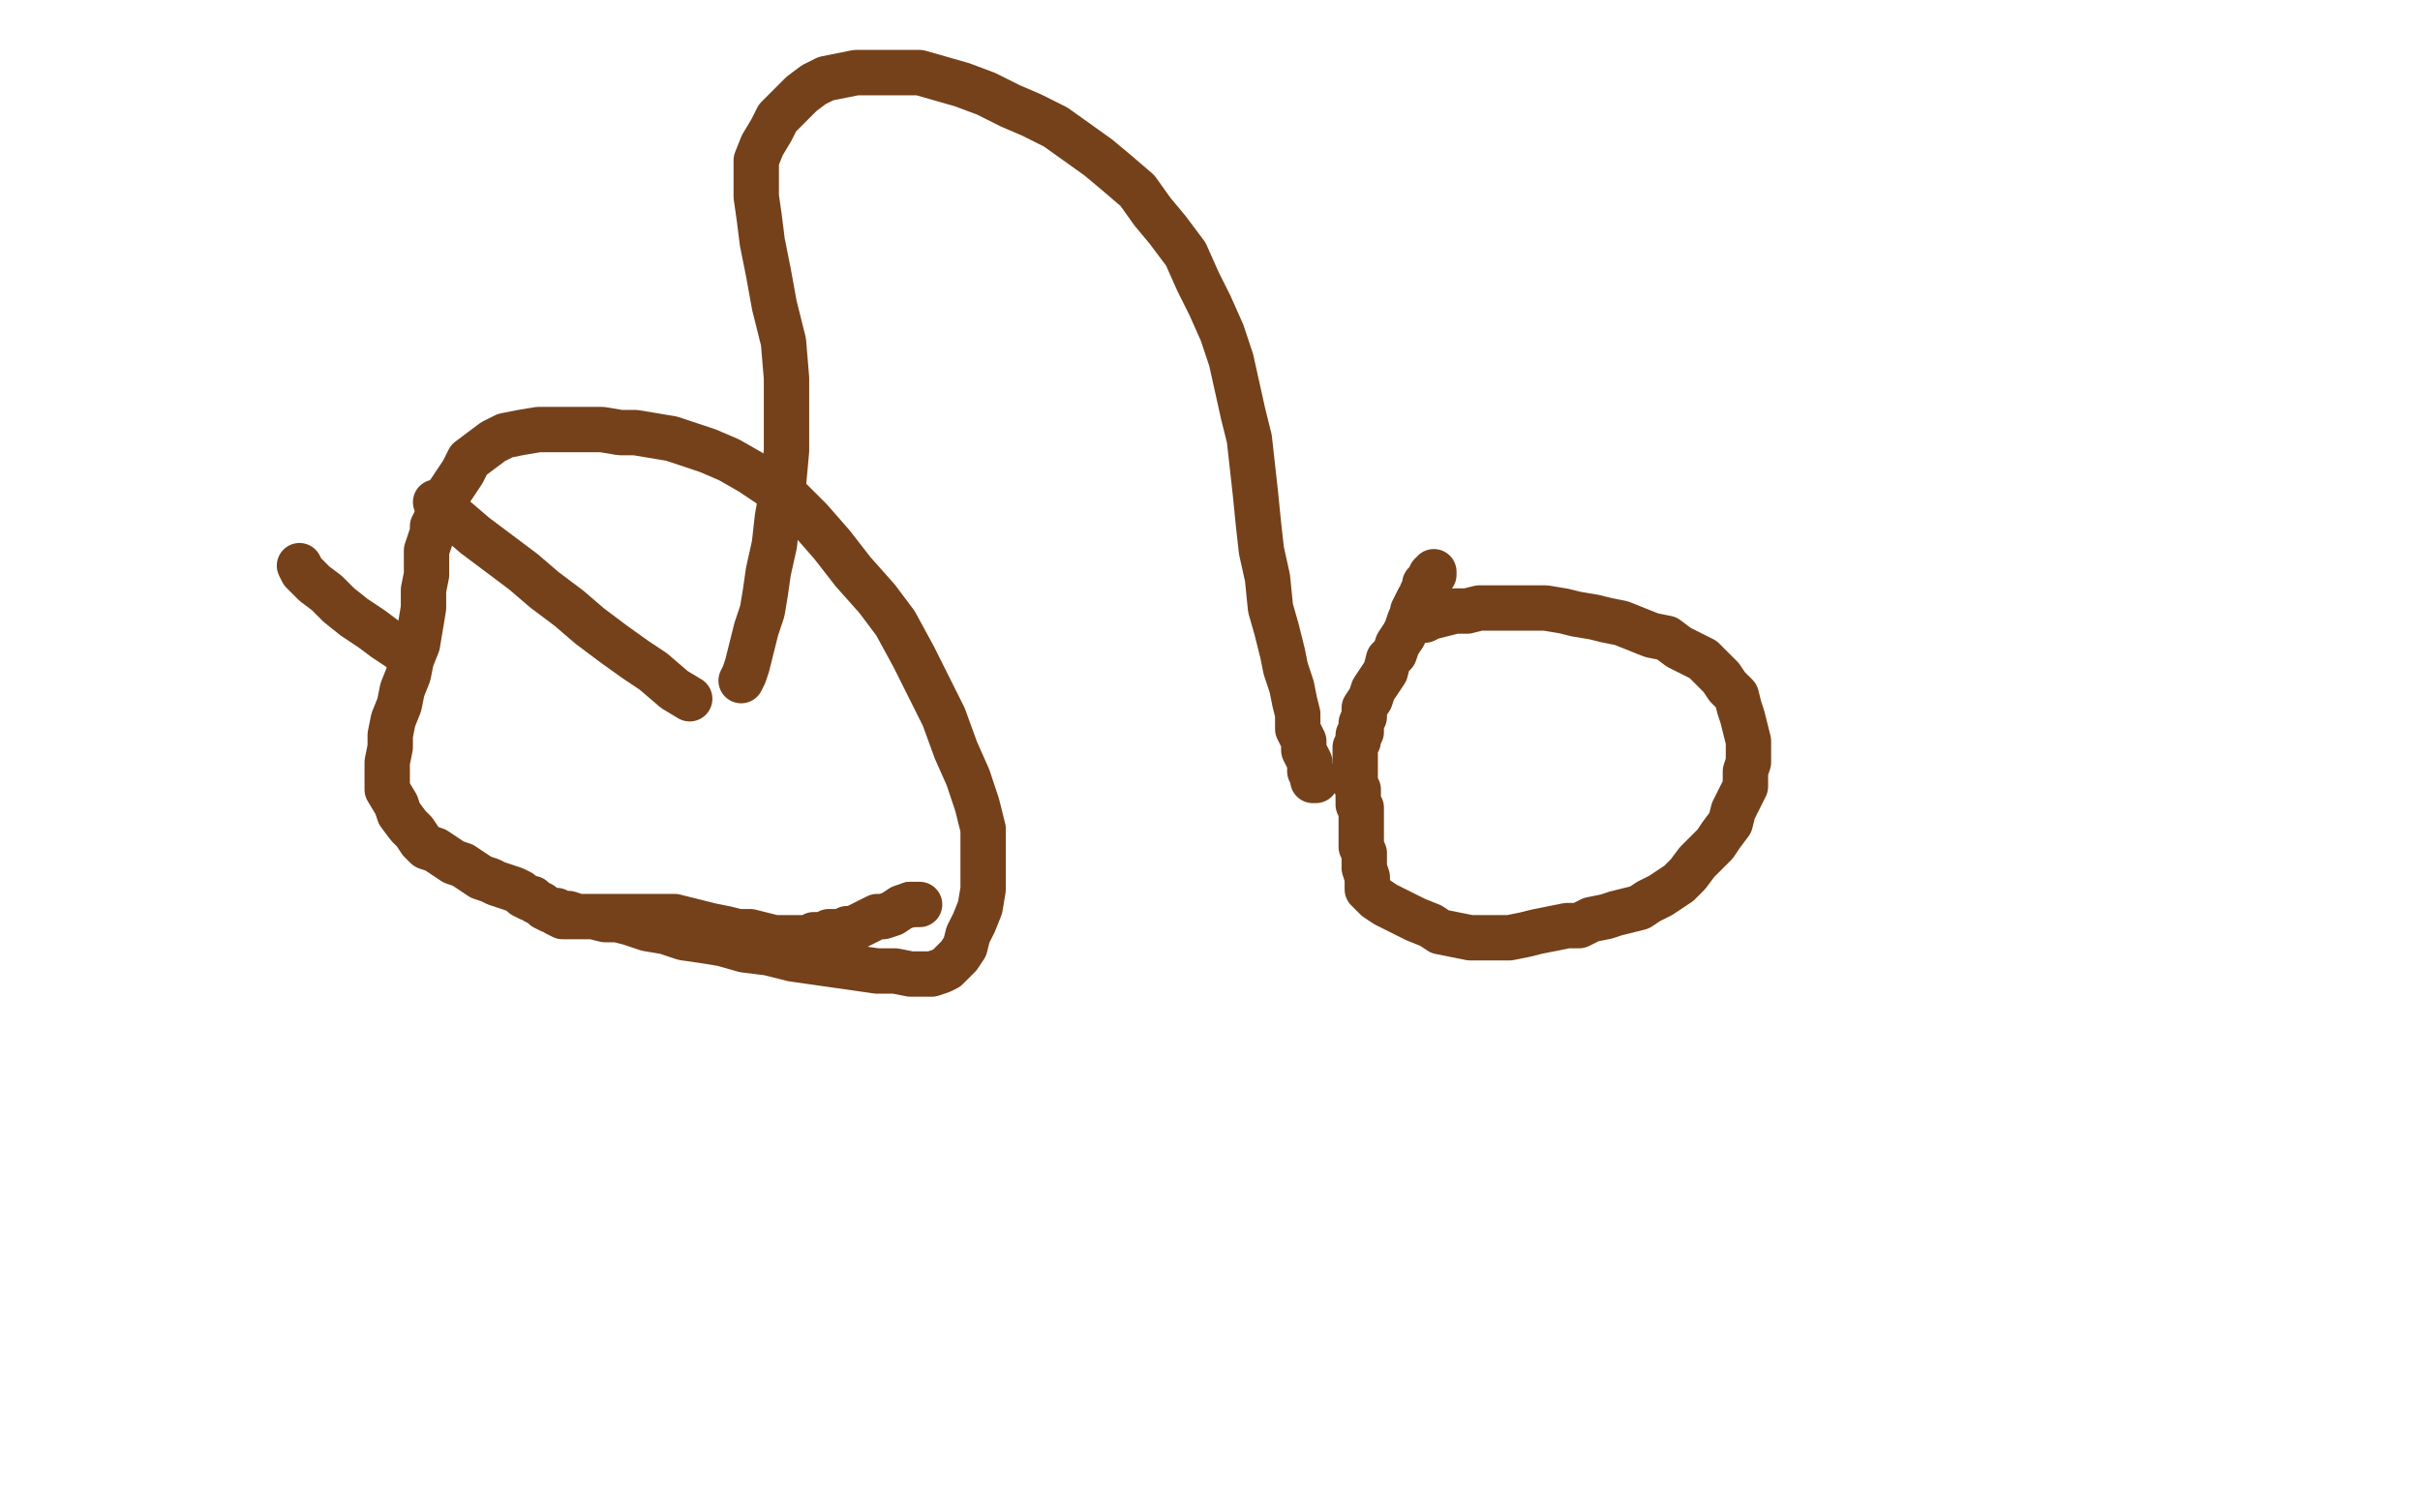 <?xml version="1.0" standalone="no"?>
<!DOCTYPE svg PUBLIC "-//W3C//DTD SVG 1.1//EN"
"http://www.w3.org/Graphics/SVG/1.1/DTD/svg11.dtd">

<svg width="800" height="500" version="1.1" xmlns="http://www.w3.org/2000/svg" xmlns:xlink="http://www.w3.org/1999/xlink" style="stroke-antialiasing: false"><desc>This SVG has been created on https://colorillo.com/</desc><rect x='0' y='0' width='800' height='500' style='fill: rgb(255,255,255); stroke-width:0' /><polyline points="184,302 186,303 186,303 189,303 189,303 192,303 192,303 196,303 196,303 200,304 200,304 204,304 204,304 208,305 208,305 214,307 214,307 220,308 220,308 226,310 226,310 233,311 233,311 239,312 239,312 246,314 246,314 254,315 254,315 262,317 262,317 269,318 276,319 283,320 290,321 296,321 301,322 305,322 308,322 311,321 313,320 315,318 317,316 319,313 320,309 322,305 324,300 325,294 325,288 325,281 325,274 323,266 320,257 316,248 312,237 307,227 302,217 296,206 290,198 282,189 275,180 268,172 261,165 254,160 248,156 241,152 234,149 228,147 222,145 216,144 210,143 205,143 199,142 193,142 188,142 183,142 178,142 172,143 167,144 163,146 159,149 155,152 153,156 151,159 149,162 147,165 146,167 145,169 144,172 143,174 143,176 142,179 141,182 141,186 141,190 140,195 140,201 139,207 138,213 136,218 135,223 133,228 132,233 130,238 129,243 129,247 128,252 128,256 128,261 131,266 132,269 135,273 137,275 139,278 141,280 144,281 147,283 150,285 153,286 156,288 159,290 162,291 164,292 167,293 170,294 172,295 173,296 175,297 176,297 177,298 179,299 180,300 182,301 184,301 186,302 188,302 191,303 194,303 197,303 201,303 204,303 208,303 212,303 215,303 219,303 223,303 227,304 231,305 235,306 240,307 244,308 248,308 252,309 256,310 259,310 261,310 263,310 264,310 265,310 267,310 268,310 269,309 270,309 272,309 274,308 276,308 279,308 280,307 282,307 284,306 286,305 288,304 290,303 292,303 295,302 298,300 301,299" style="fill: none; stroke: #74411a; stroke-width: 15; stroke-linejoin: round; stroke-linecap: round; stroke-antialiasing: false; stroke-antialias: 0; opacity: 1.0"/>
<polyline points="301,299 304,299" style="fill: none; stroke: #74411a; stroke-width: 15; stroke-linejoin: round; stroke-linecap: round; stroke-antialiasing: false; stroke-antialias: 0; opacity: 1.0"/>
<polyline points="471,205 473,204 473,204 477,203 477,203 481,202 481,202 485,202 485,202 489,201 489,201 493,201 493,201 498,201 498,201 502,201 502,201 507,201 507,201 511,201 511,201 517,202 517,202 521,203 521,203 527,204 527,204 531,205 531,205 536,206 536,206 541,208 546,210 551,211 555,214 559,216 563,218 566,221 569,224 571,227 574,230 575,234 576,237 577,241 578,245 578,248 578,252 577,255 577,260 575,264 573,268 572,272 569,276 567,279 564,282 561,285 558,289 555,292 552,294 549,296 545,298 542,300 538,301 534,302 531,303 526,304 522,306 518,306 513,307 508,308 504,309 499,310 495,310 490,310 486,310 481,309 476,308 473,306 468,304 464,302 460,300 458,299 455,297 454,296 453,295 452,294 452,293 452,291 452,290 451,287 451,286 451,284 451,282 450,280 450,279 450,277 450,276 450,275 450,274 450,272 450,271 450,270 450,268 450,267 449,266 449,264 449,263 449,262 449,261 448,259 448,258 448,257 448,255 448,254 448,253 448,251 448,249 448,248 448,247 449,245 449,243 450,242 450,239 451,237 451,234 453,231 454,228 456,225 458,222 459,218 461,216 462,213 464,210 465,208 466,205 467,203 467,202 468,200 469,198 470,197 470,196 471,195 471,193 472,193 473,192 473,191 473,190 474,190 474,189" style="fill: none; stroke: #74411a; stroke-width: 15; stroke-linejoin: round; stroke-linecap: round; stroke-antialiasing: false; stroke-antialias: 0; opacity: 1.0"/>
<polyline points="245,225 246,223 246,223 247,220 247,220 248,216 248,216 249,212 249,212 250,208 250,208 252,202 252,202 253,196 253,196 254,189 254,189 256,180 256,180 257,171 257,171 259,160 259,160 260,149 260,149 260,136 260,136 260,125 260,125 259,113 259,113 256,101 254,90 252,80 251,72 250,65 250,59 250,53 252,48 255,43 257,39 261,35 265,31 269,28 273,26 278,25 283,24 288,24 293,24 298,24 304,24 311,26 318,28 326,31 334,35 341,38 349,42 356,47 363,52 369,57 376,63 381,70 386,76 392,84 396,93 400,101 404,110 407,119 409,128 411,137 413,145 414,154 415,163 416,173 417,182 419,191 420,201 422,208 424,216 425,221 427,227 428,232 429,236 429,241 431,245 431,248 432,250 433,252 433,255 434,256 434,258 435,258" style="fill: none; stroke: #74411a; stroke-width: 15; stroke-linejoin: round; stroke-linecap: round; stroke-antialiasing: false; stroke-antialias: 0; opacity: 1.0"/>
<polyline points="135,217 133,215 133,215 127,211 127,211 123,208 123,208 117,204 117,204 112,200 112,200 108,196 108,196 104,193 104,193 101,190 101,190 100,189 100,189 99,187 99,187" style="fill: none; stroke: #74411a; stroke-width: 15; stroke-linejoin: round; stroke-linecap: round; stroke-antialiasing: false; stroke-antialias: 0; opacity: 1.0"/>
<polyline points="228,231 223,228 223,228 216,222 216,222 210,218 210,218 203,213 203,213 195,207 195,207 188,201 188,201 180,195 180,195 173,189 173,189 165,183 165,183 157,177 157,177 150,171 150,171 144,166 144,166" style="fill: none; stroke: #74411a; stroke-width: 15; stroke-linejoin: round; stroke-linecap: round; stroke-antialiasing: false; stroke-antialias: 0; opacity: 1.0"/>
</svg>
